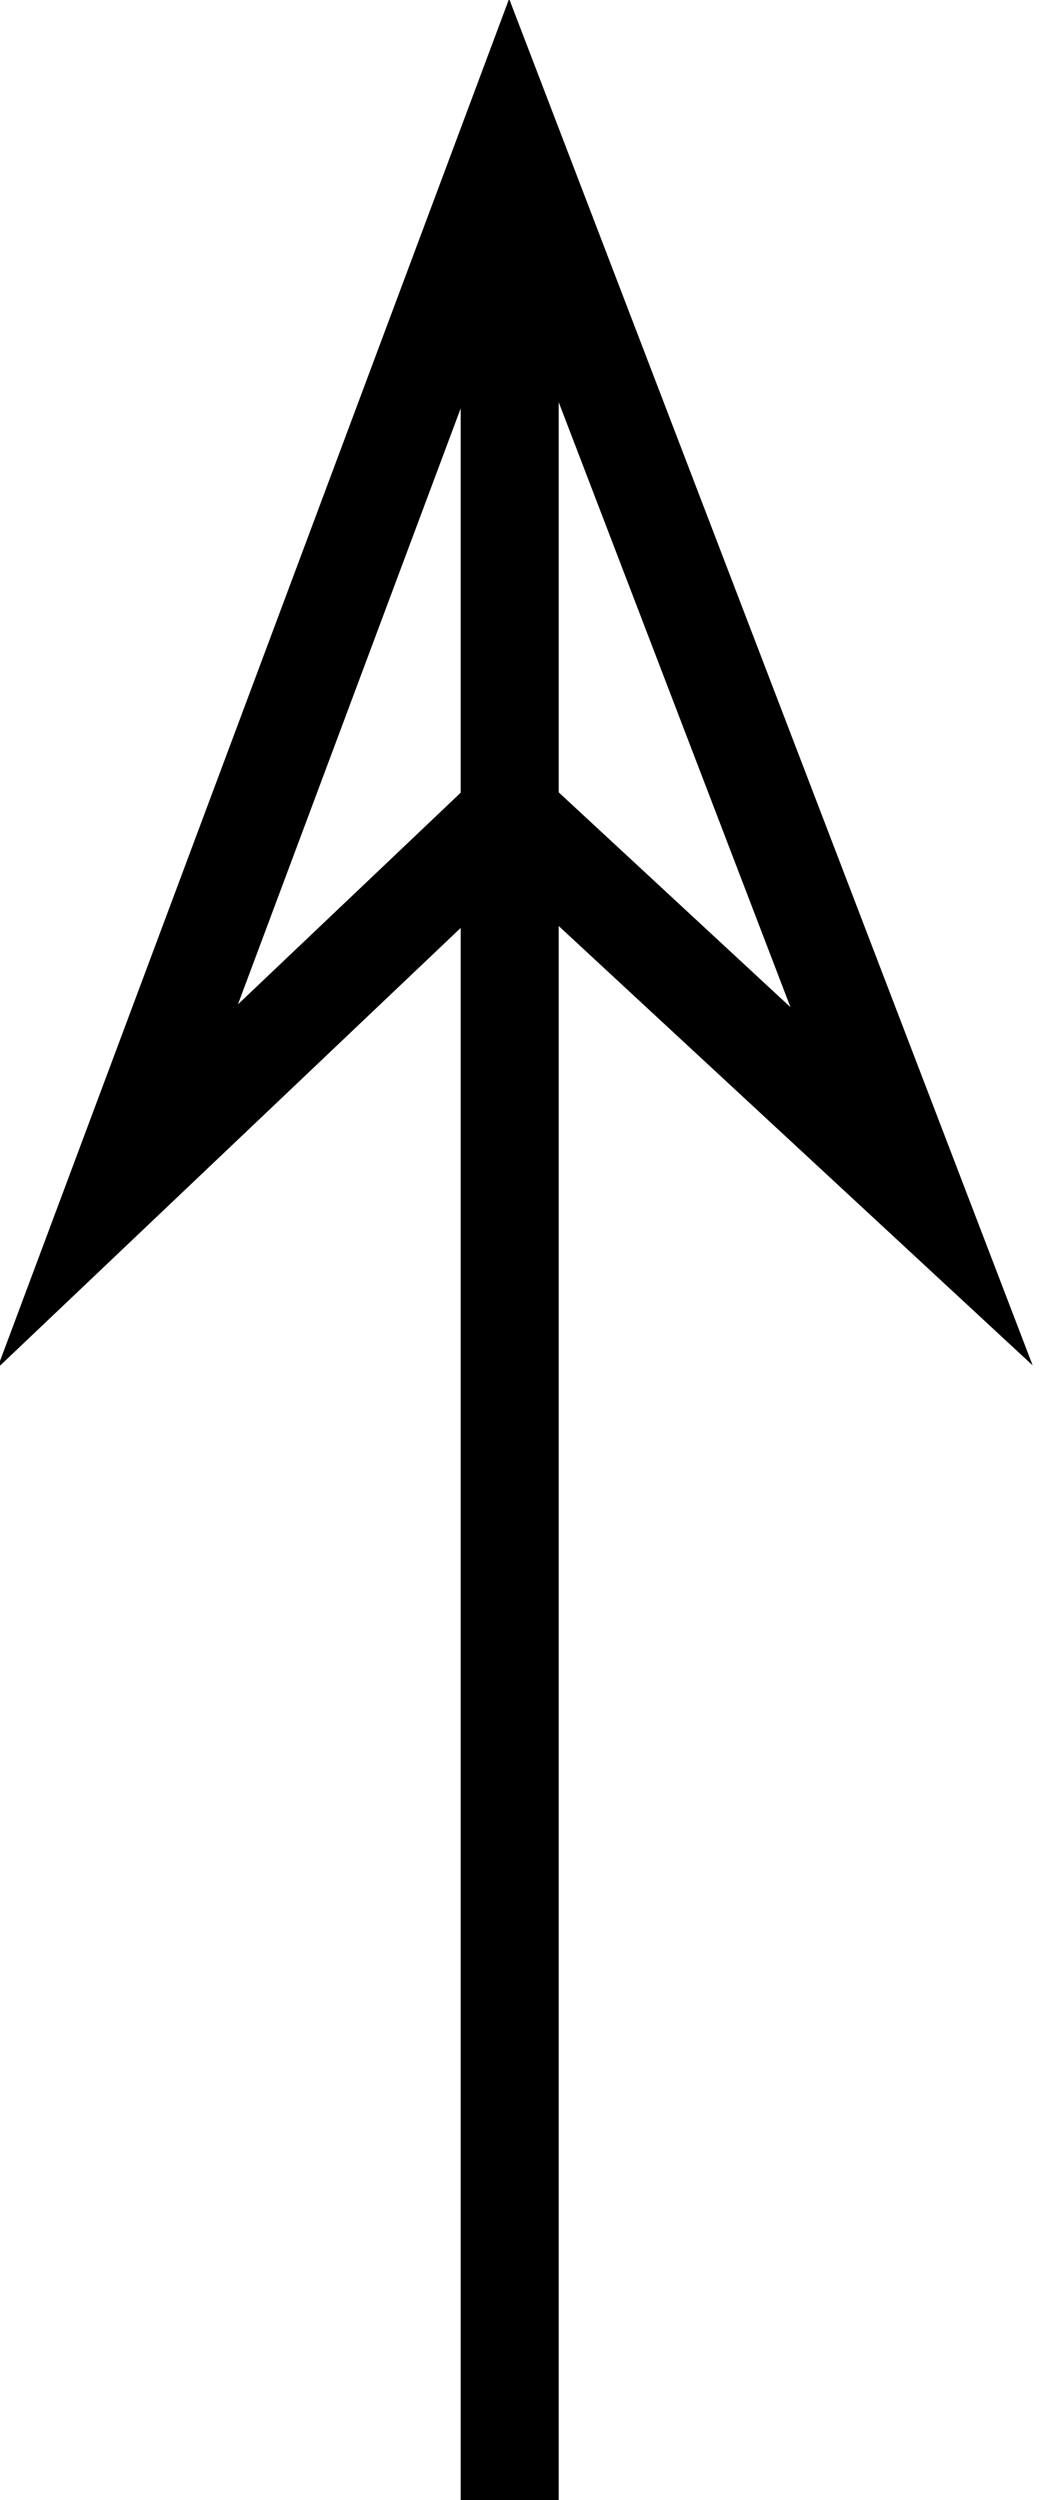 <?xml version="1.0" encoding="utf-8"?>
<!-- Generator: Adobe Illustrator 22.1.0, SVG Export Plug-In . SVG Version: 6.00 Build 0)  -->
<svg version="1.1" id="レイヤー_1" xmlns="http://www.w3.org/2000/svg" xmlns:xlink="http://www.w3.org/1999/xlink" x="0px"
	 y="0px" viewBox="0 0 10.6 25.5" style="enable-background:new 0 0 10.6 25.5;" xml:space="preserve">
<style type="text/css">
	.st0{fill:none;stroke:#000000;stroke-miterlimit:10;}
</style>
<g>
	<line class="st0" x1="5.2" y1="25.5" x2="5.2" y2="1.8"/>
	<polygon class="st0" points="5.2,8.3 1.2,12.1 5.2,1.4 9.3,12.1 	"/>
</g>
</svg>
